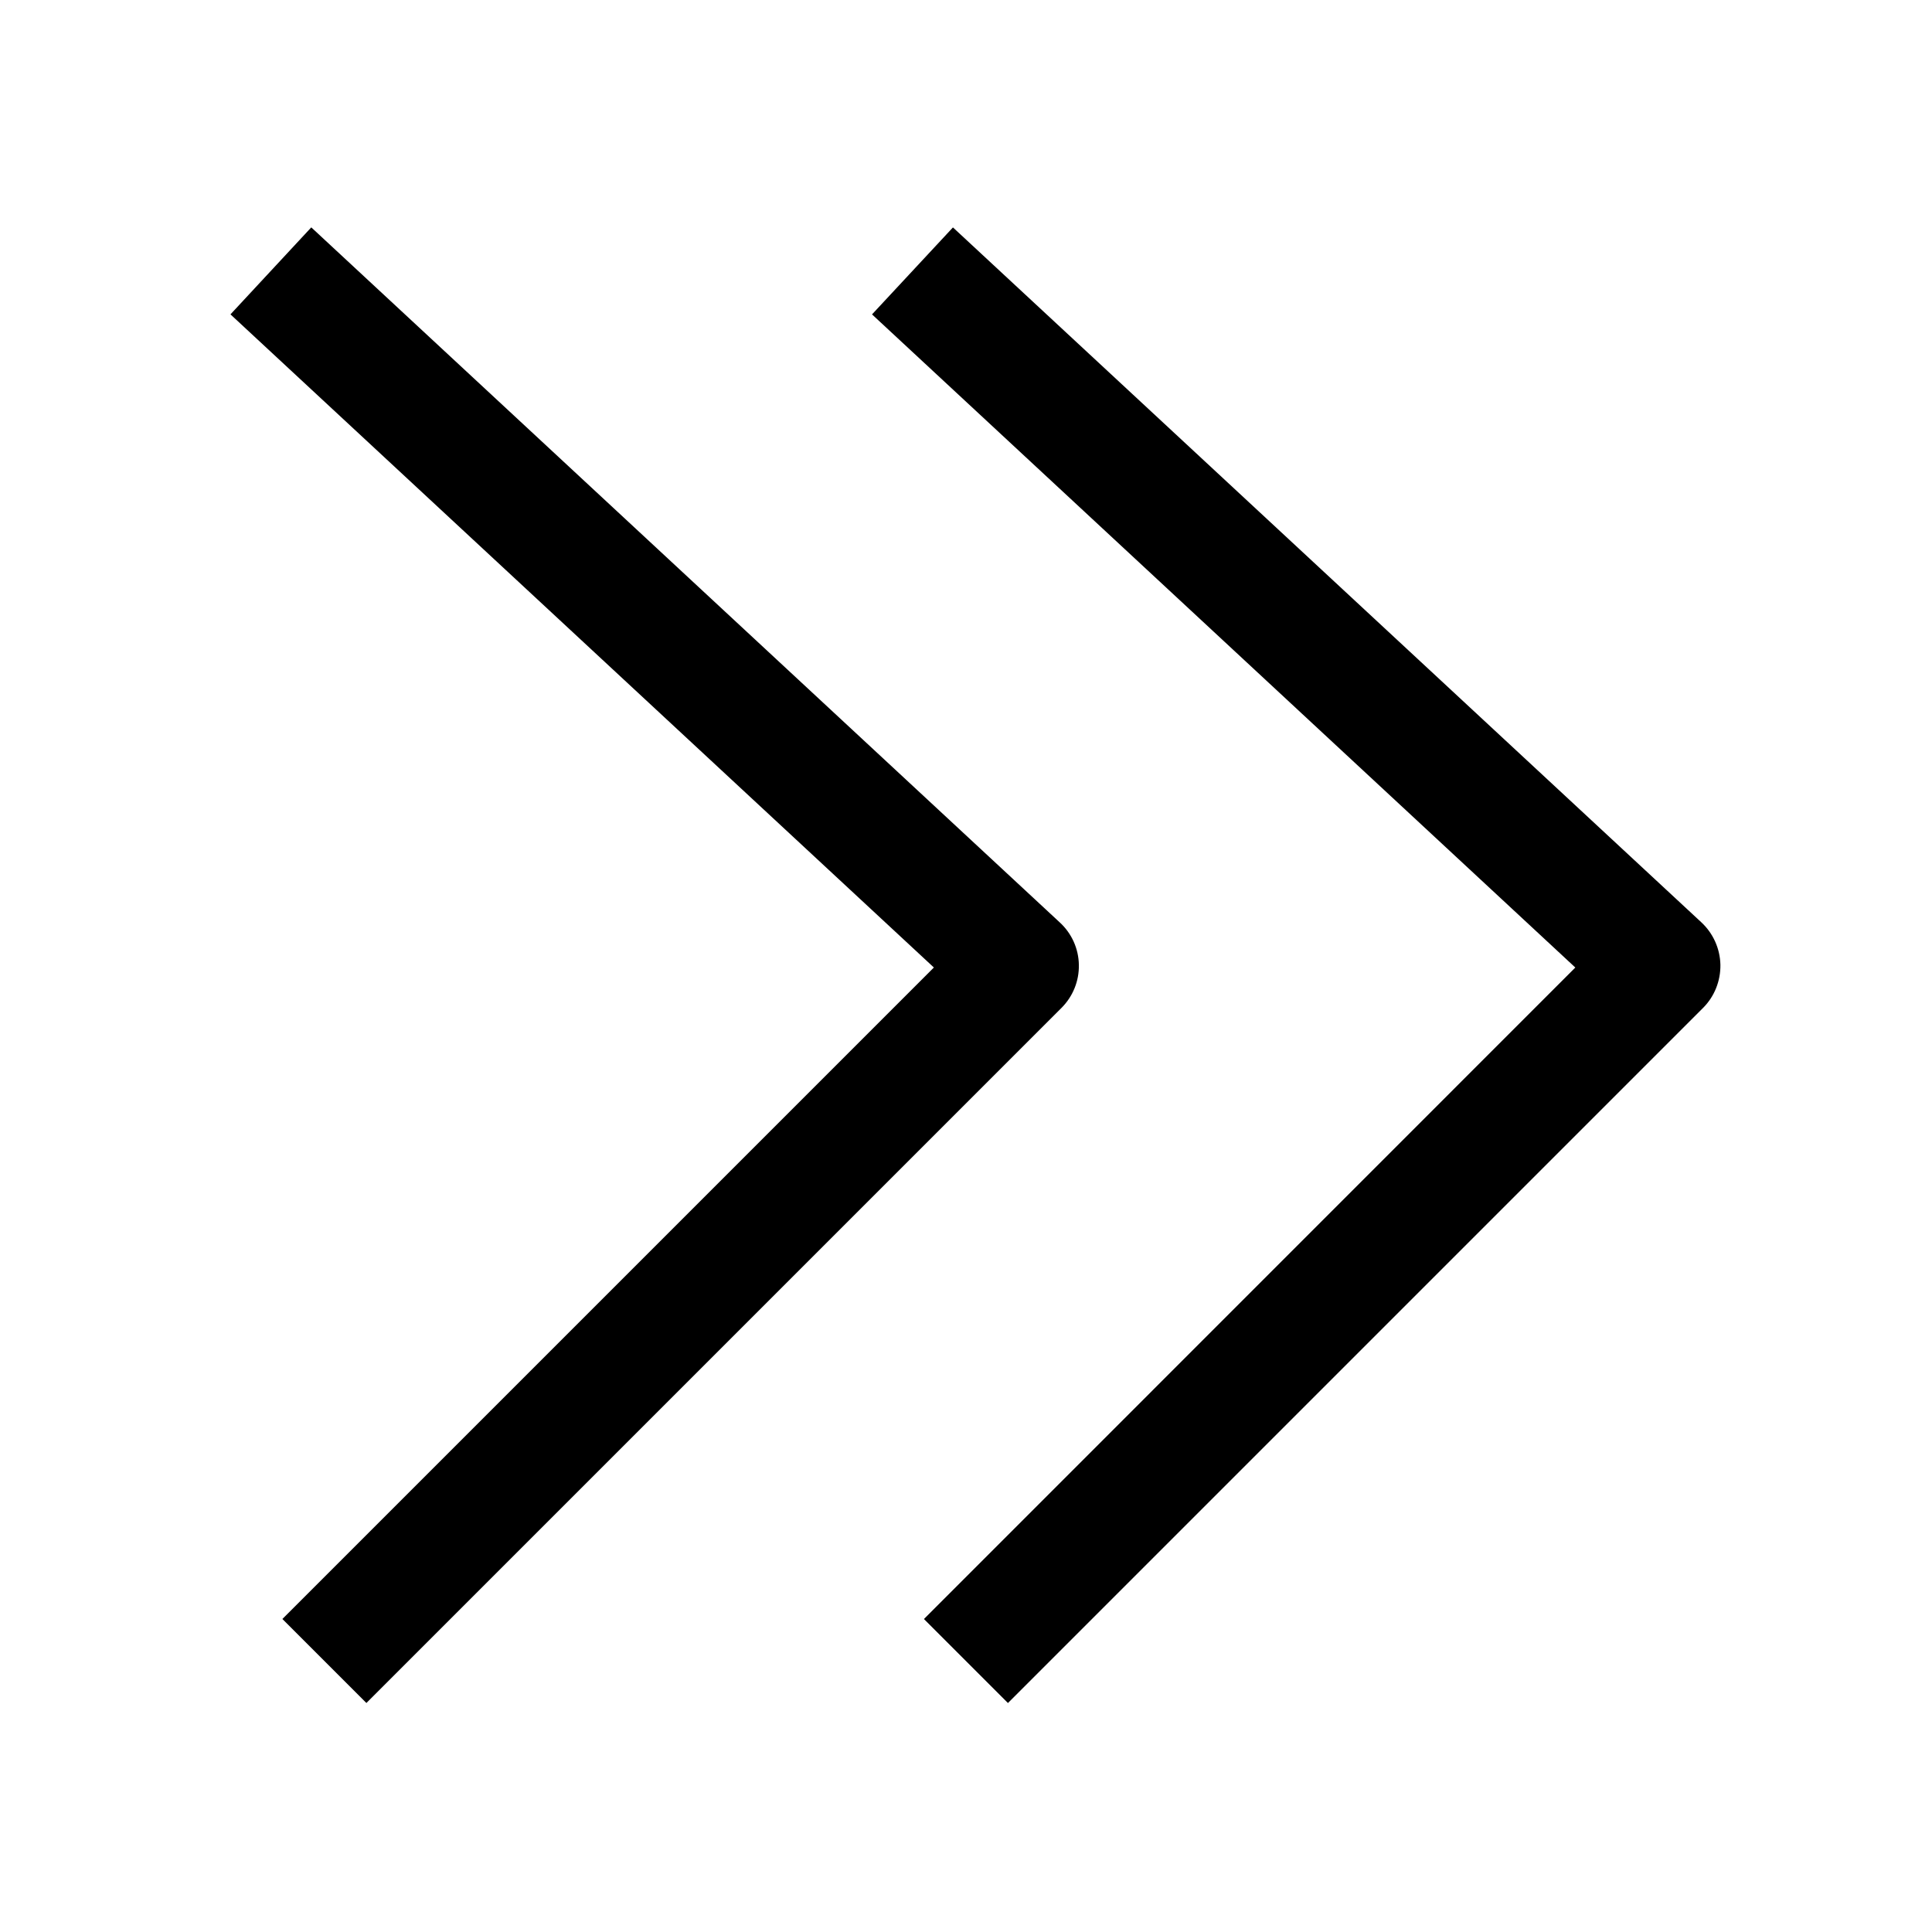 <?xml version="1.0" encoding="UTF-8"?>
<!-- The Best Svg Icon site in the world: iconSvg.co, Visit us! https://iconsvg.co -->
<svg fill="#000000" width="800px" height="800px" version="1.1" viewBox="144 144 512 512" xmlns="http://www.w3.org/2000/svg">
 <g>
  <path d="m396.54 204.27-21.445 23.047 186.38 173.09-172.62 172.65 22.262 22.262 184.21-184.21c3.023-3.023 4.66-7.148 4.598-11.43-0.094-4.281-1.922-8.344-5.039-11.242z"/>
  <path d="m429.91 399.71c-0.062-4.281-1.891-8.344-5.039-11.242l-198.38-184.21-21.414 23.051 186.41 173.09-172.65 172.65 22.262 22.262 184.21-184.21c3.019-3.019 4.691-7.144 4.598-11.395z"/>
 </g>
</svg>